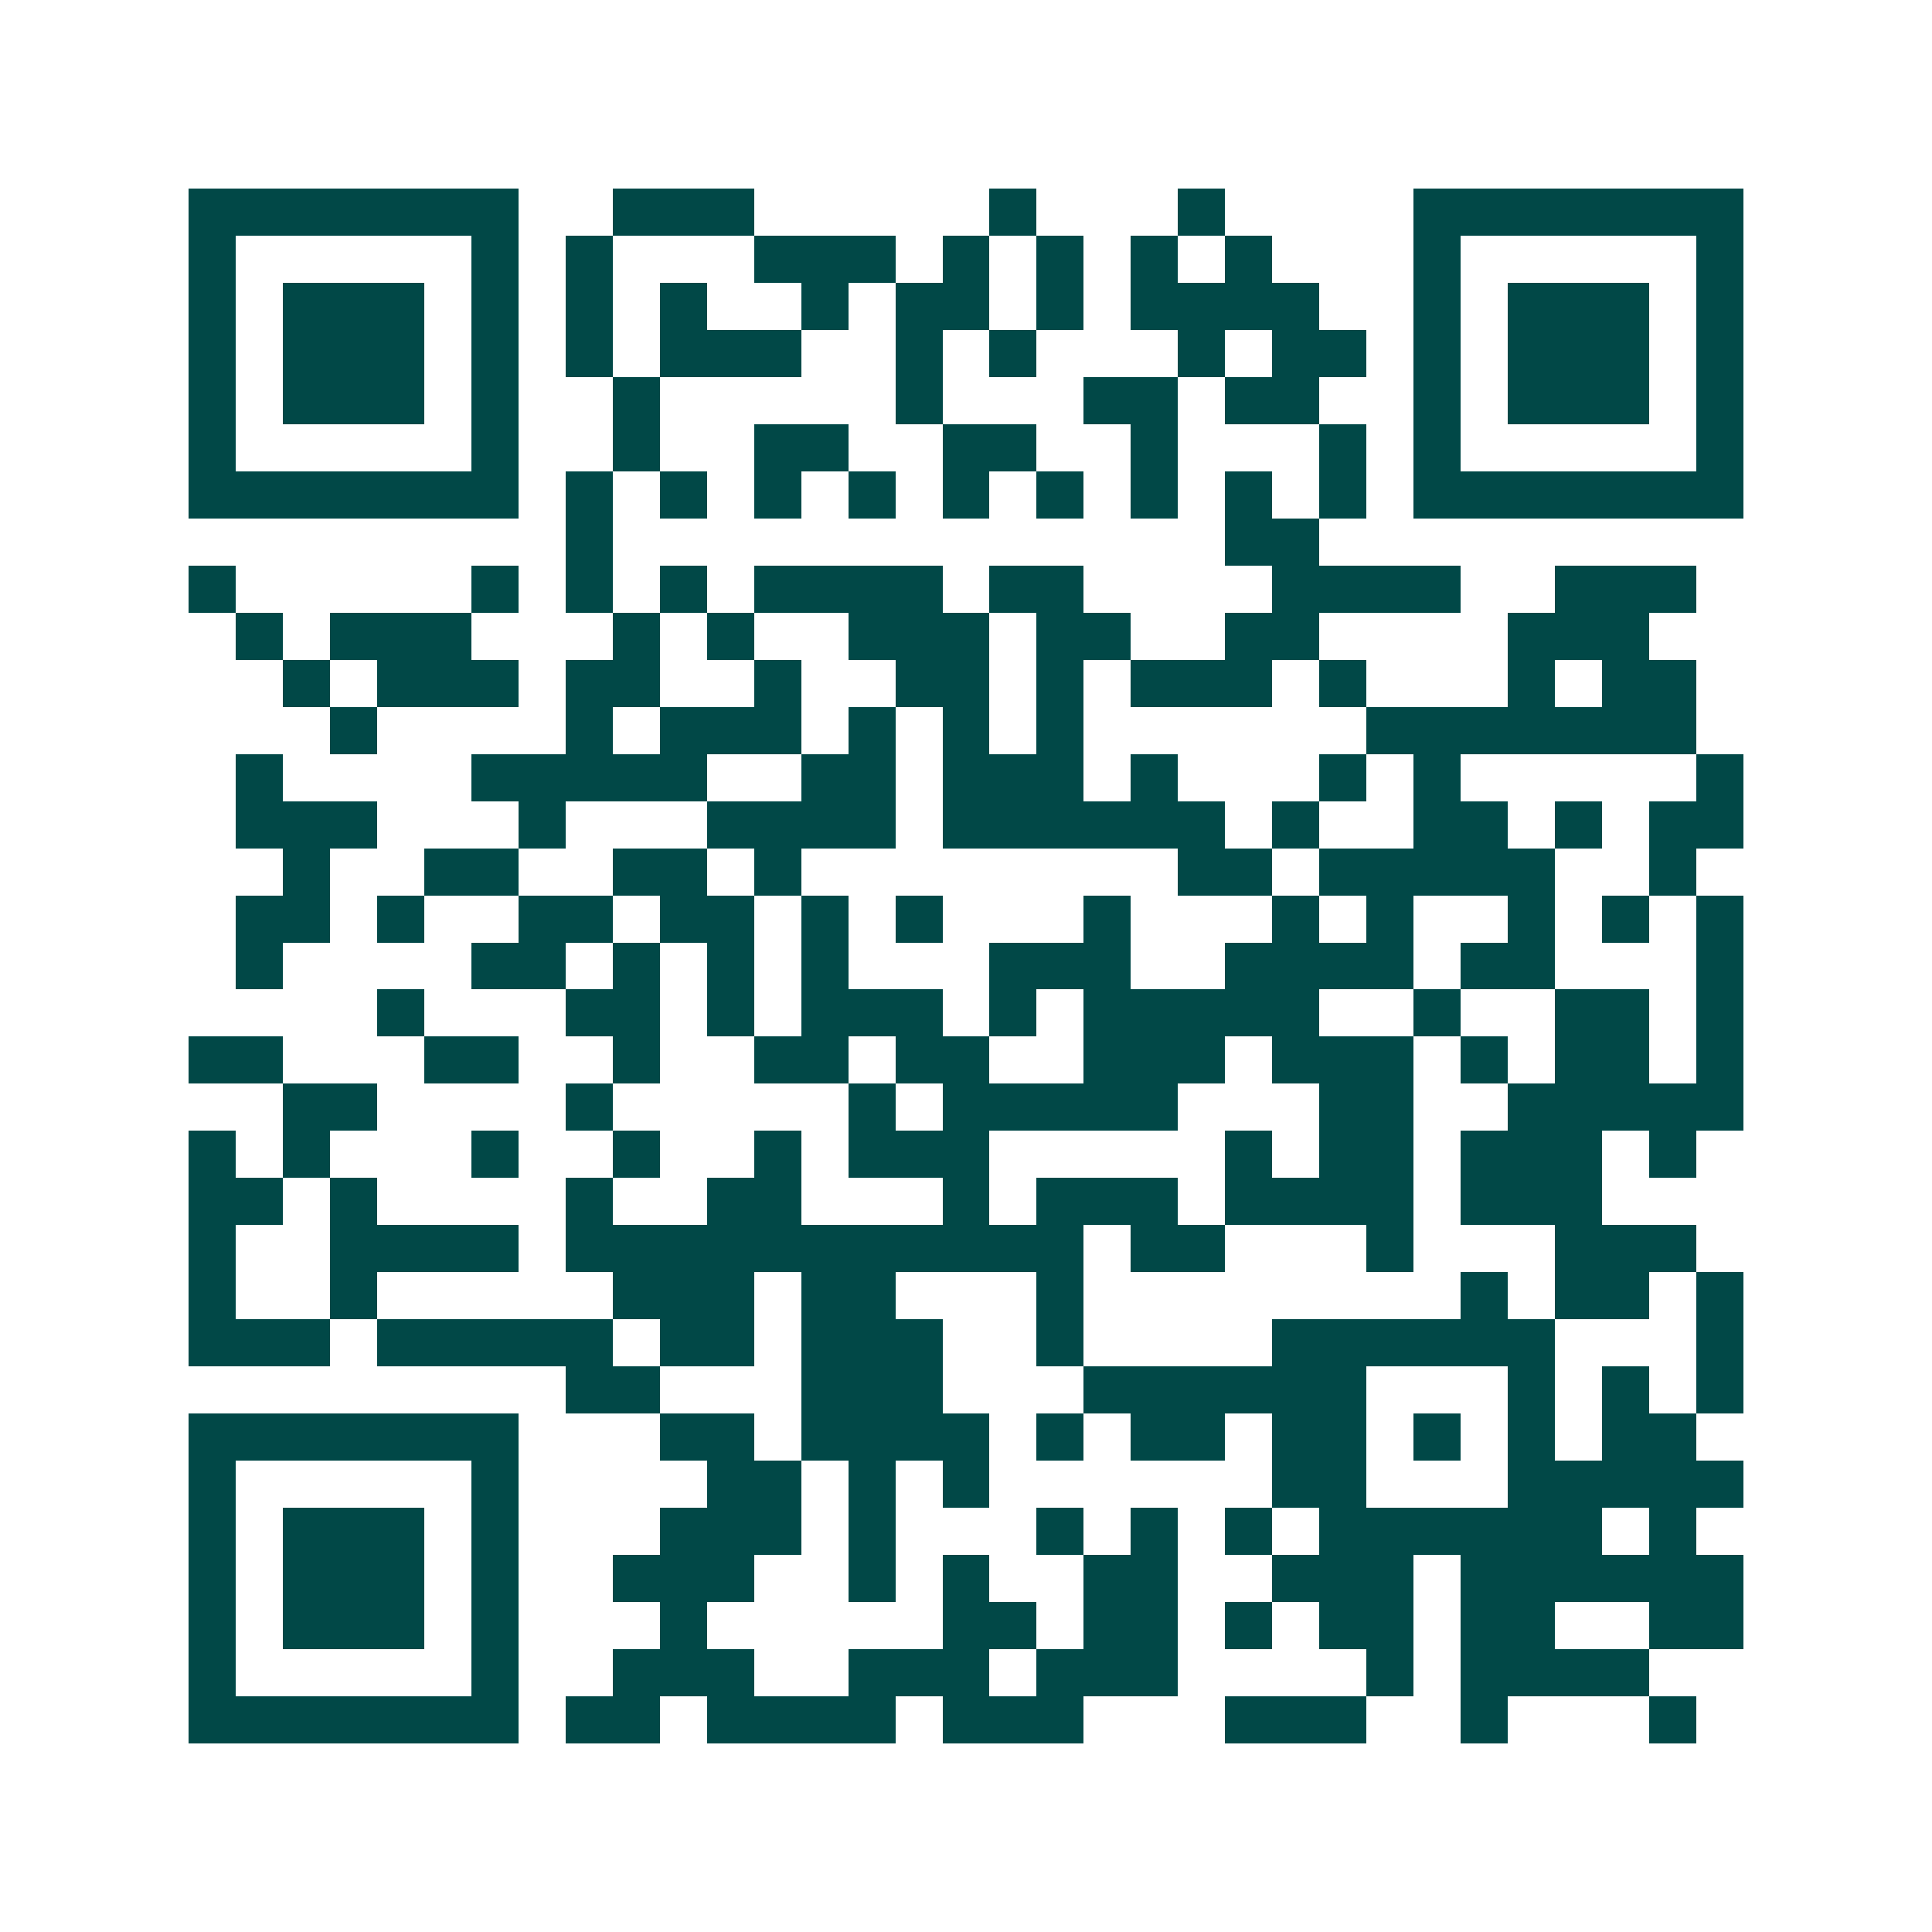 <svg xmlns="http://www.w3.org/2000/svg" width="200" height="200" viewBox="0 0 41 41" shape-rendering="crispEdges"><path fill="#ffffff" d="M0 0h41v41H0z"/><path stroke="#014847" d="M4 4.5h7m2 0h3m5 0h1m3 0h1m4 0h7M4 5.5h1m5 0h1m1 0h1m3 0h3m1 0h1m1 0h1m1 0h1m1 0h1m3 0h1m5 0h1M4 6.5h1m1 0h3m1 0h1m1 0h1m1 0h1m2 0h1m1 0h2m1 0h1m1 0h4m2 0h1m1 0h3m1 0h1M4 7.5h1m1 0h3m1 0h1m1 0h1m1 0h3m2 0h1m1 0h1m3 0h1m1 0h2m1 0h1m1 0h3m1 0h1M4 8.5h1m1 0h3m1 0h1m2 0h1m5 0h1m3 0h2m1 0h2m2 0h1m1 0h3m1 0h1M4 9.5h1m5 0h1m2 0h1m2 0h2m2 0h2m2 0h1m3 0h1m1 0h1m5 0h1M4 10.5h7m1 0h1m1 0h1m1 0h1m1 0h1m1 0h1m1 0h1m1 0h1m1 0h1m1 0h1m1 0h7M12 11.5h1m13 0h2M4 12.5h1m5 0h1m1 0h1m1 0h1m1 0h4m1 0h2m4 0h4m2 0h3M5 13.5h1m1 0h3m3 0h1m1 0h1m2 0h3m1 0h2m2 0h2m4 0h3M6 14.5h1m1 0h3m1 0h2m2 0h1m2 0h2m1 0h1m1 0h3m1 0h1m3 0h1m1 0h2M7 15.5h1m4 0h1m1 0h3m1 0h1m1 0h1m1 0h1m6 0h7M5 16.5h1m4 0h5m2 0h2m1 0h3m1 0h1m3 0h1m1 0h1m5 0h1M5 17.5h3m3 0h1m3 0h4m1 0h6m1 0h1m2 0h2m1 0h1m1 0h2M6 18.5h1m2 0h2m2 0h2m1 0h1m8 0h2m1 0h5m2 0h1M5 19.5h2m1 0h1m2 0h2m1 0h2m1 0h1m1 0h1m3 0h1m3 0h1m1 0h1m2 0h1m1 0h1m1 0h1M5 20.5h1m4 0h2m1 0h1m1 0h1m1 0h1m3 0h3m2 0h4m1 0h2m3 0h1M8 21.5h1m3 0h2m1 0h1m1 0h3m1 0h1m1 0h5m2 0h1m2 0h2m1 0h1M4 22.5h2m3 0h2m2 0h1m2 0h2m1 0h2m2 0h3m1 0h3m1 0h1m1 0h2m1 0h1M6 23.5h2m4 0h1m5 0h1m1 0h5m3 0h2m2 0h5M4 24.5h1m1 0h1m3 0h1m2 0h1m2 0h1m1 0h3m5 0h1m1 0h2m1 0h3m1 0h1M4 25.5h2m1 0h1m4 0h1m2 0h2m3 0h1m1 0h3m1 0h4m1 0h3M4 26.5h1m2 0h4m1 0h11m1 0h2m3 0h1m3 0h3M4 27.5h1m2 0h1m5 0h3m1 0h2m3 0h1m8 0h1m1 0h2m1 0h1M4 28.5h3m1 0h5m1 0h2m1 0h3m2 0h1m4 0h6m3 0h1M12 29.5h2m3 0h3m3 0h6m3 0h1m1 0h1m1 0h1M4 30.5h7m3 0h2m1 0h4m1 0h1m1 0h2m1 0h2m1 0h1m1 0h1m1 0h2M4 31.5h1m5 0h1m4 0h2m1 0h1m1 0h1m6 0h2m3 0h5M4 32.5h1m1 0h3m1 0h1m3 0h3m1 0h1m3 0h1m1 0h1m1 0h1m1 0h6m1 0h1M4 33.5h1m1 0h3m1 0h1m2 0h3m2 0h1m1 0h1m2 0h2m2 0h3m1 0h6M4 34.5h1m1 0h3m1 0h1m3 0h1m5 0h2m1 0h2m1 0h1m1 0h2m1 0h2m2 0h2M4 35.5h1m5 0h1m2 0h3m2 0h3m1 0h3m4 0h1m1 0h4M4 36.5h7m1 0h2m1 0h4m1 0h3m3 0h3m2 0h1m3 0h1"/></svg>
